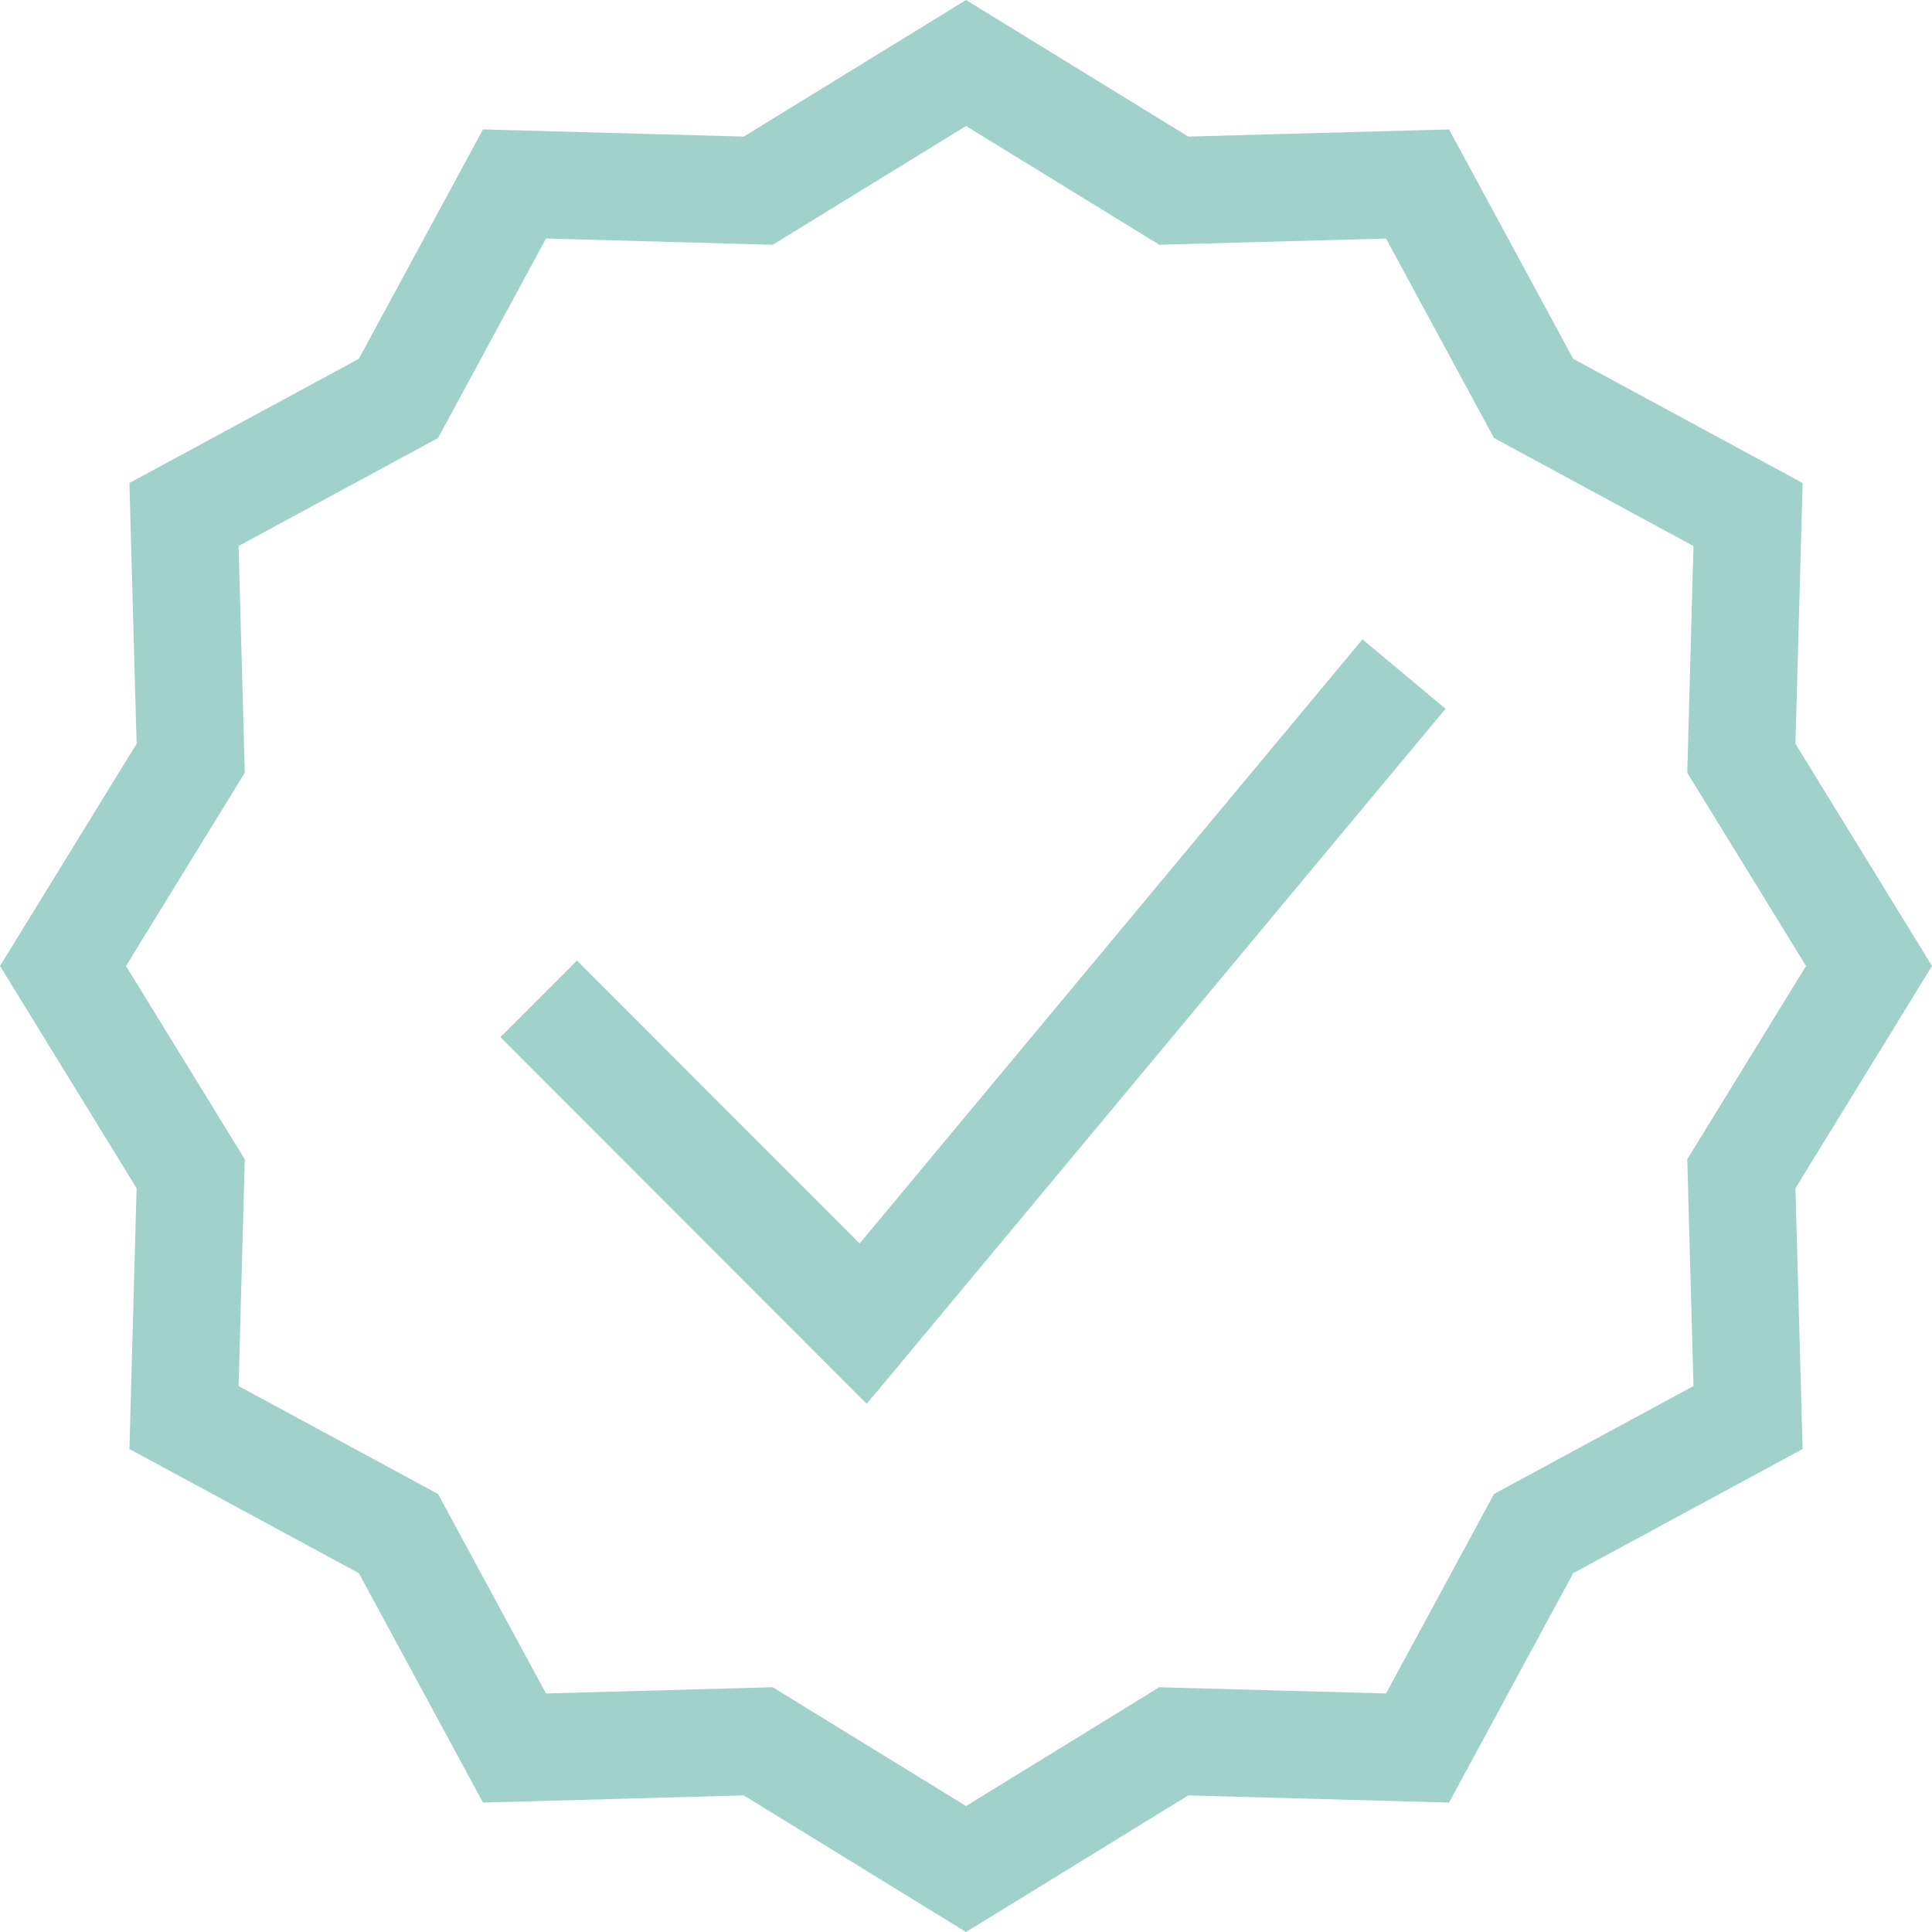 <?xml version="1.0" encoding="UTF-8"?> <svg xmlns="http://www.w3.org/2000/svg" height="139" viewBox="0 0 139 139" width="139"><g fill="#a0d1ca" fill-rule="evenodd" transform="translate(.001)"><path d="m69.501 0-15.989 9.826-18.763-.515-8.933 16.504-16.506 8.935.517 18.759-9.827 15.989 9.827 15.991-.517 18.761 16.506 8.933 8.933 16.504 18.763-.515 15.989 9.828 15.987-9.828 18.763.515 8.933-16.504 16.506-8.933-.517-18.761 9.827-15.991-9.827-15.989.517-18.759-16.506-8.935-8.933-16.504-18.763.515zm-11.947 16.404 11.947-7.339 11.945 7.339 1.957 1.205 2.3-.063 14.015-.385 6.676 12.332 1.093 2.02 2.022 1.095 12.33 6.676-.385 14.015-.063 2.298 1.203 1.957 7.343 11.945-7.343 11.947-1.203 1.959.063 2.296.385 14.019-12.33 6.672-2.022 1.095-1.093 2.022-6.676 12.33-14.017-.385-2.298-.065-1.957 1.205-11.945 7.343-11.947-7.343-1.957-1.205-2.298.065-14.017.385-6.674-12.33-1.095-2.022-2.02-1.095-12.33-6.672.385-14.019.061-2.296-1.203-1.959-7.343-11.947 7.343-11.945 1.203-1.959-.061-2.296-.385-14.017 12.33-6.674 2.02-1.095 1.095-2.02 6.674-12.332 14.017.385 2.298.063z"></path><path d="m61.844 89.464-20.336-20.354-5.508 5.509 26.357 26.381 41.643-50.007-5.977-4.993z"></path></g></svg> 